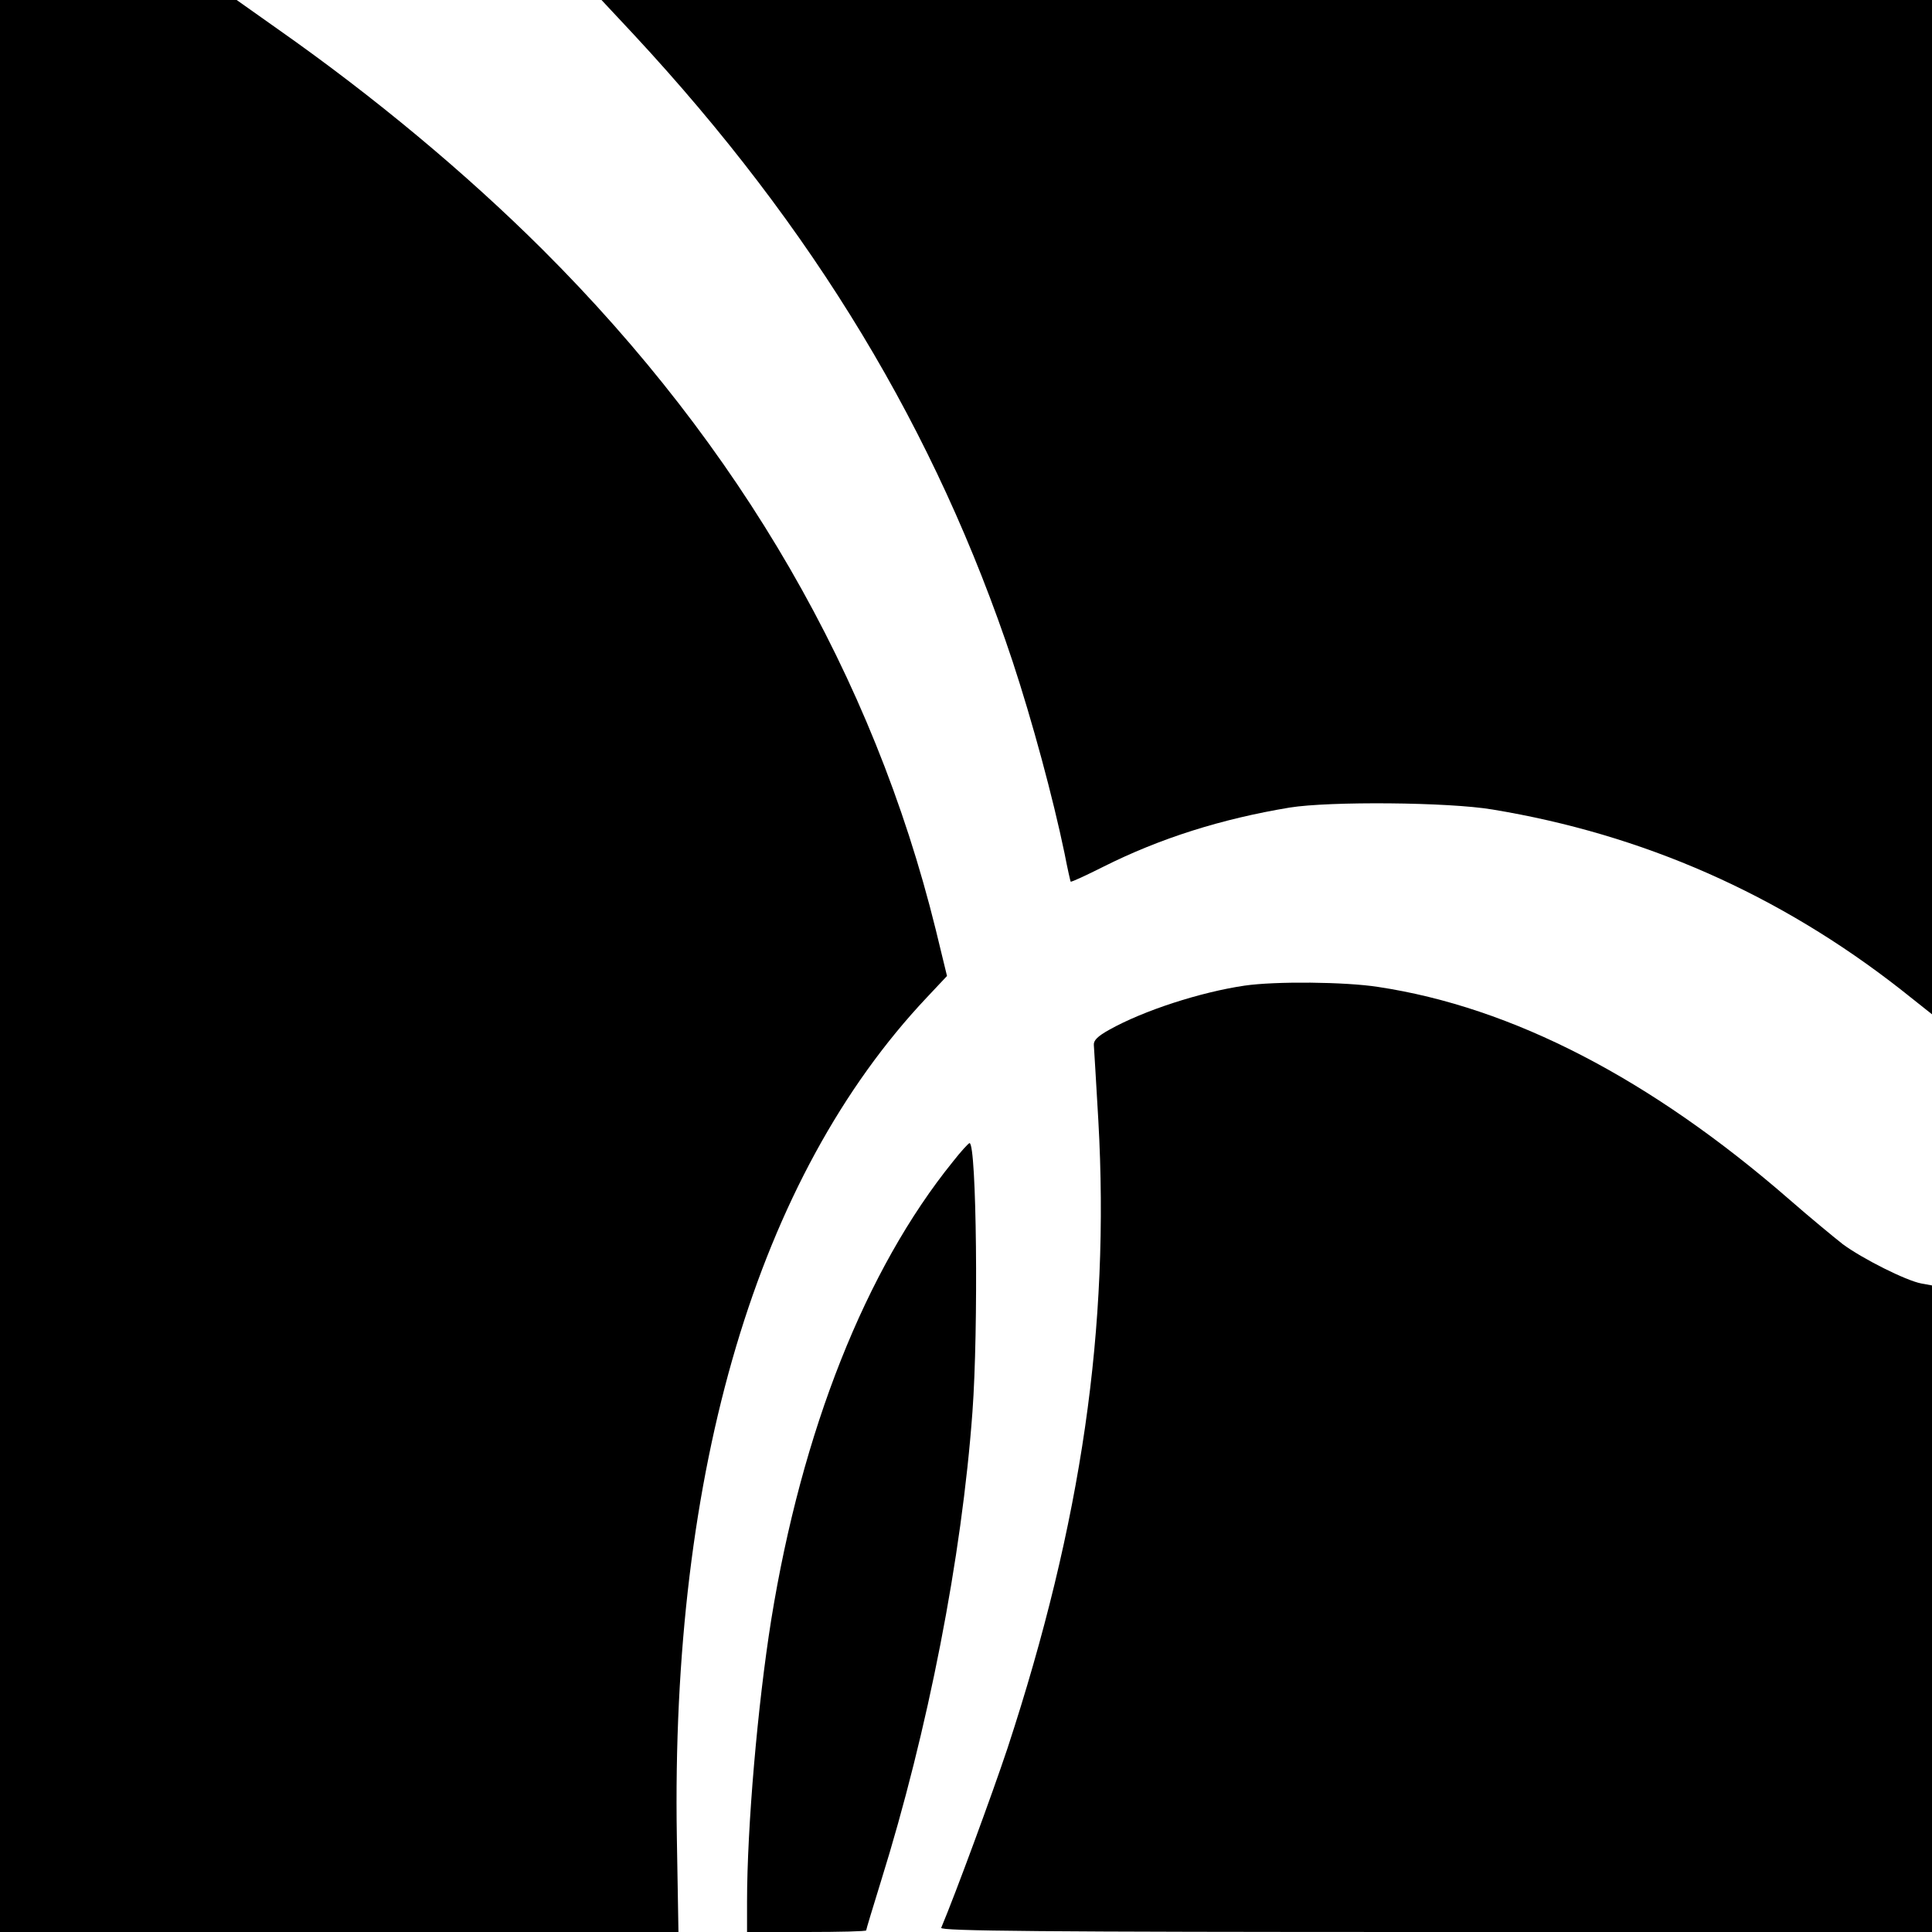 <?xml version="1.0" standalone="no"?>
<!DOCTYPE svg PUBLIC "-//W3C//DTD SVG 20010904//EN"
 "http://www.w3.org/TR/2001/REC-SVG-20010904/DTD/svg10.dtd">
<svg version="1.0" xmlns="http://www.w3.org/2000/svg"
 width="600pt" height="600pt" viewBox="0 0 600 600"
 preserveAspectRatio="xMidYMid meet">
<g transform="translate(0,600) scale(0.1,-0.1)"
fill="#000000" stroke="none">
<path d="M0 3000 l0 -3000 1053 0 1054 0 -5 294 c-19 1144 251 2051 776 2608
l63 67 -35 144 c-194 787 -607 1500 -1221 2112 -240 239 -524 475 -820 683
l-130 92 -367 0 -368 0 0 -3000z"/>
<path d="M1968 5893 c560 -603 939 -1231 1177 -1948 61 -185 125 -422 161
-595 9 -47 18 -86 19 -88 2 -2 47 19 101 46 177 89 368 149 579 184 124 20
494 17 630 -6 467 -77 890 -263 1268 -559 l97 -77 0 1575 0 1575 -2066 0
-2066 0 100 -107z"/>
<path d="M3865 2939 c-136 -20 -313 -77 -420 -137 -36 -20 -49 -33 -48 -47 1
-11 7 -117 14 -235 36 -641 -52 -1248 -282 -1949 -48 -144 -161 -451 -206
-558 -4 -10 307 -13 1536 -13 l1541 0 0 1004 0 1004 -33 6 c-48 9 -183 77
-244 122 -28 22 -102 83 -165 138 -432 376 -861 598 -1278 661 -103 16 -319
18 -415 4z"/>
<path d="M2959 2392 c-270 -334 -469 -835 -564 -1423 -42 -263 -75 -643 -75
-876 l0 -93 185 0 c102 0 185 2 185 5 0 3 21 72 46 153 146 468 251 1006 284
1457 19 257 13 835 -9 835 -3 0 -27 -26 -52 -58z"/>
</g>
</svg>
